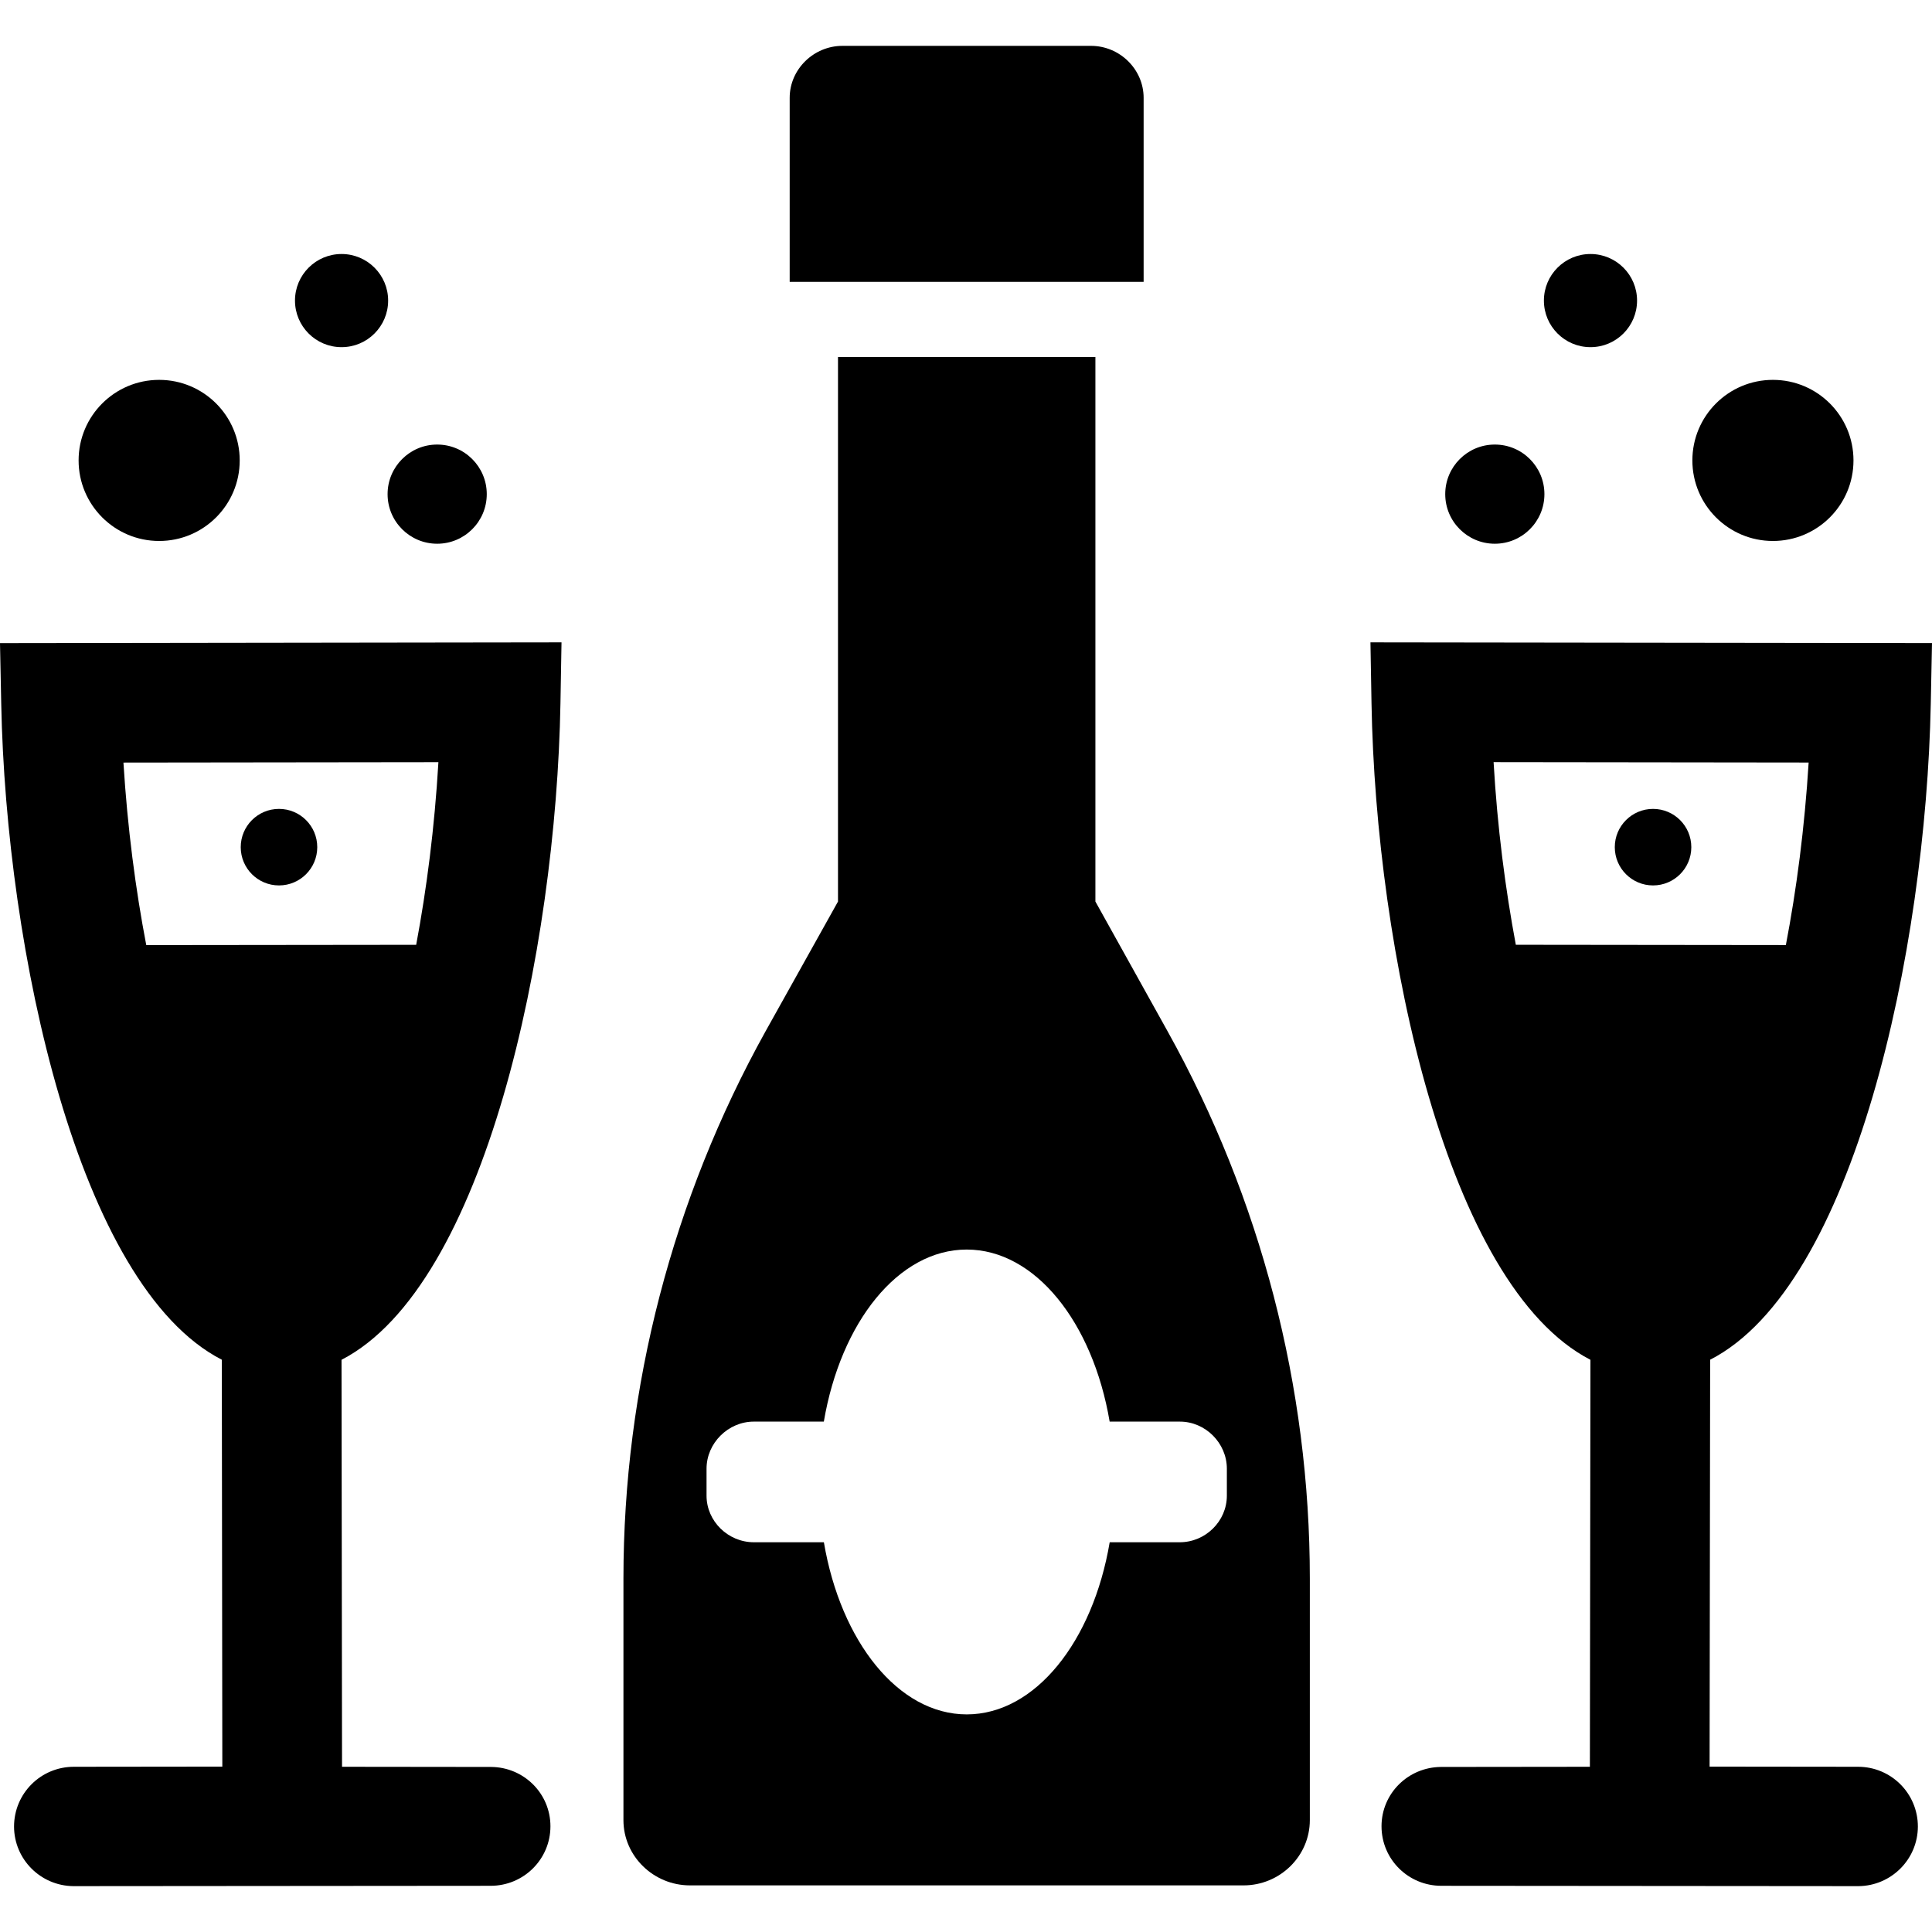 <?xml version="1.0" encoding="iso-8859-1"?>
<!-- Uploaded to: SVG Repo, www.svgrepo.com, Generator: SVG Repo Mixer Tools -->
<!DOCTYPE svg PUBLIC "-//W3C//DTD SVG 1.1//EN" "http://www.w3.org/Graphics/SVG/1.1/DTD/svg11.dtd">
<svg fill="#000000" version="1.1" id="Capa_1" xmlns="http://www.w3.org/2000/svg" xmlns:xlink="http://www.w3.org/1999/xlink" 
	 width="800px" height="800px" viewBox="0 0 45.545 45.545"
	 xml:space="preserve">
<g>
	<g>
		<path d="M26.96,2.307c0-0.676-0.565-1.226-1.241-1.226H19.86c-0.676,0-1.244,0.55-1.244,1.226v4.338h8.344V2.307z"/>
		<path d="M25.823,21.253V8.415h-6.068v12.838l-1.709,3.061c-2.191,3.946-3.349,8.387-3.349,12.902v5.691
			c0,0.855,0.714,1.539,1.567,1.539h13.052c0.854,0,1.562-0.686,1.562-1.539v-5.691c0-4.518-1.156-8.956-3.352-12.902L25.823,21.253
			z M28.922,34.623v0.636c0,0.604-0.506,1.098-1.109,1.098H26.16c-0.396,2.34-1.756,4.058-3.37,4.058
			c-1.613,0-2.971-1.718-3.368-4.058H17.77c-0.604,0-1.114-0.494-1.114-1.098v-0.636c0-0.604,0.511-1.11,1.114-1.11h1.651
			c0.398-2.34,1.755-4.056,3.368-4.056c1.614,0,2.973,1.716,3.37,4.056h1.651C28.416,33.511,28.922,34.019,28.922,34.623z"/>
		<path d="M0.029,16.596c0.115,5.801,1.804,13.715,5.2,15.458l0.012,9.592l-3.499,0.004c-0.781,0-1.411,0.629-1.411,1.41
			c0.002,0.771,0.626,1.396,1.398,1.404c0.004,0,0.01,0,0.015,0l9.822-0.008c0.778,0,1.41-0.625,1.41-1.404
			c-0.001-0.773-0.626-1.392-1.398-1.398c-0.004,0-0.01,0-0.015,0l-3.5-0.004l-0.012-9.594c3.391-1.75,5.059-9.662,5.161-15.475
			l0.025-1.438L0,15.161L0.029,16.596z M10.335,17.968c-0.09,1.542-0.277,2.988-0.524,4.305L3.448,22.28
			c-0.252-1.315-0.443-2.762-0.538-4.303L10.335,17.968z"/>
		<circle cx="6.577" cy="19.971" r="0.902"/>
		<circle cx="3.752" cy="10.854" r="1.899"/>
		<circle cx="10.306" cy="11.649" r="1.169"/>
		<circle cx="8.052" cy="7.086" r="1.098"/>
		<path d="M45.516,16.596l0.029-1.436l-13.238-0.017l0.025,1.438c0.102,5.812,1.77,13.725,5.161,15.475l-0.013,9.594l-3.5,0.004
			c-0.006,0-0.01,0-0.014,0c-0.772,0.008-1.397,0.625-1.398,1.398c0,0.779,0.631,1.404,1.41,1.404l9.82,0.008
			c0.006,0,0.012,0,0.016,0c0.771-0.008,1.396-0.633,1.398-1.404c0-0.781-0.631-1.41-1.41-1.41l-3.5-0.004l0.013-9.592
			C43.713,30.312,45.4,22.397,45.516,16.596z M35.734,22.272c-0.246-1.315-0.436-2.763-0.524-4.305l7.427,0.009
			c-0.095,1.541-0.285,2.987-0.537,4.303L35.734,22.272z"/>
		<circle cx="38.969" cy="19.971" r="0.902"/>
		<circle cx="41.795" cy="10.854" r="1.899"/>
		<circle cx="35.239" cy="11.649" r="1.169"/>
		<circle cx="37.494" cy="7.086" r="1.098"/>
	</g>
</g>
</svg>